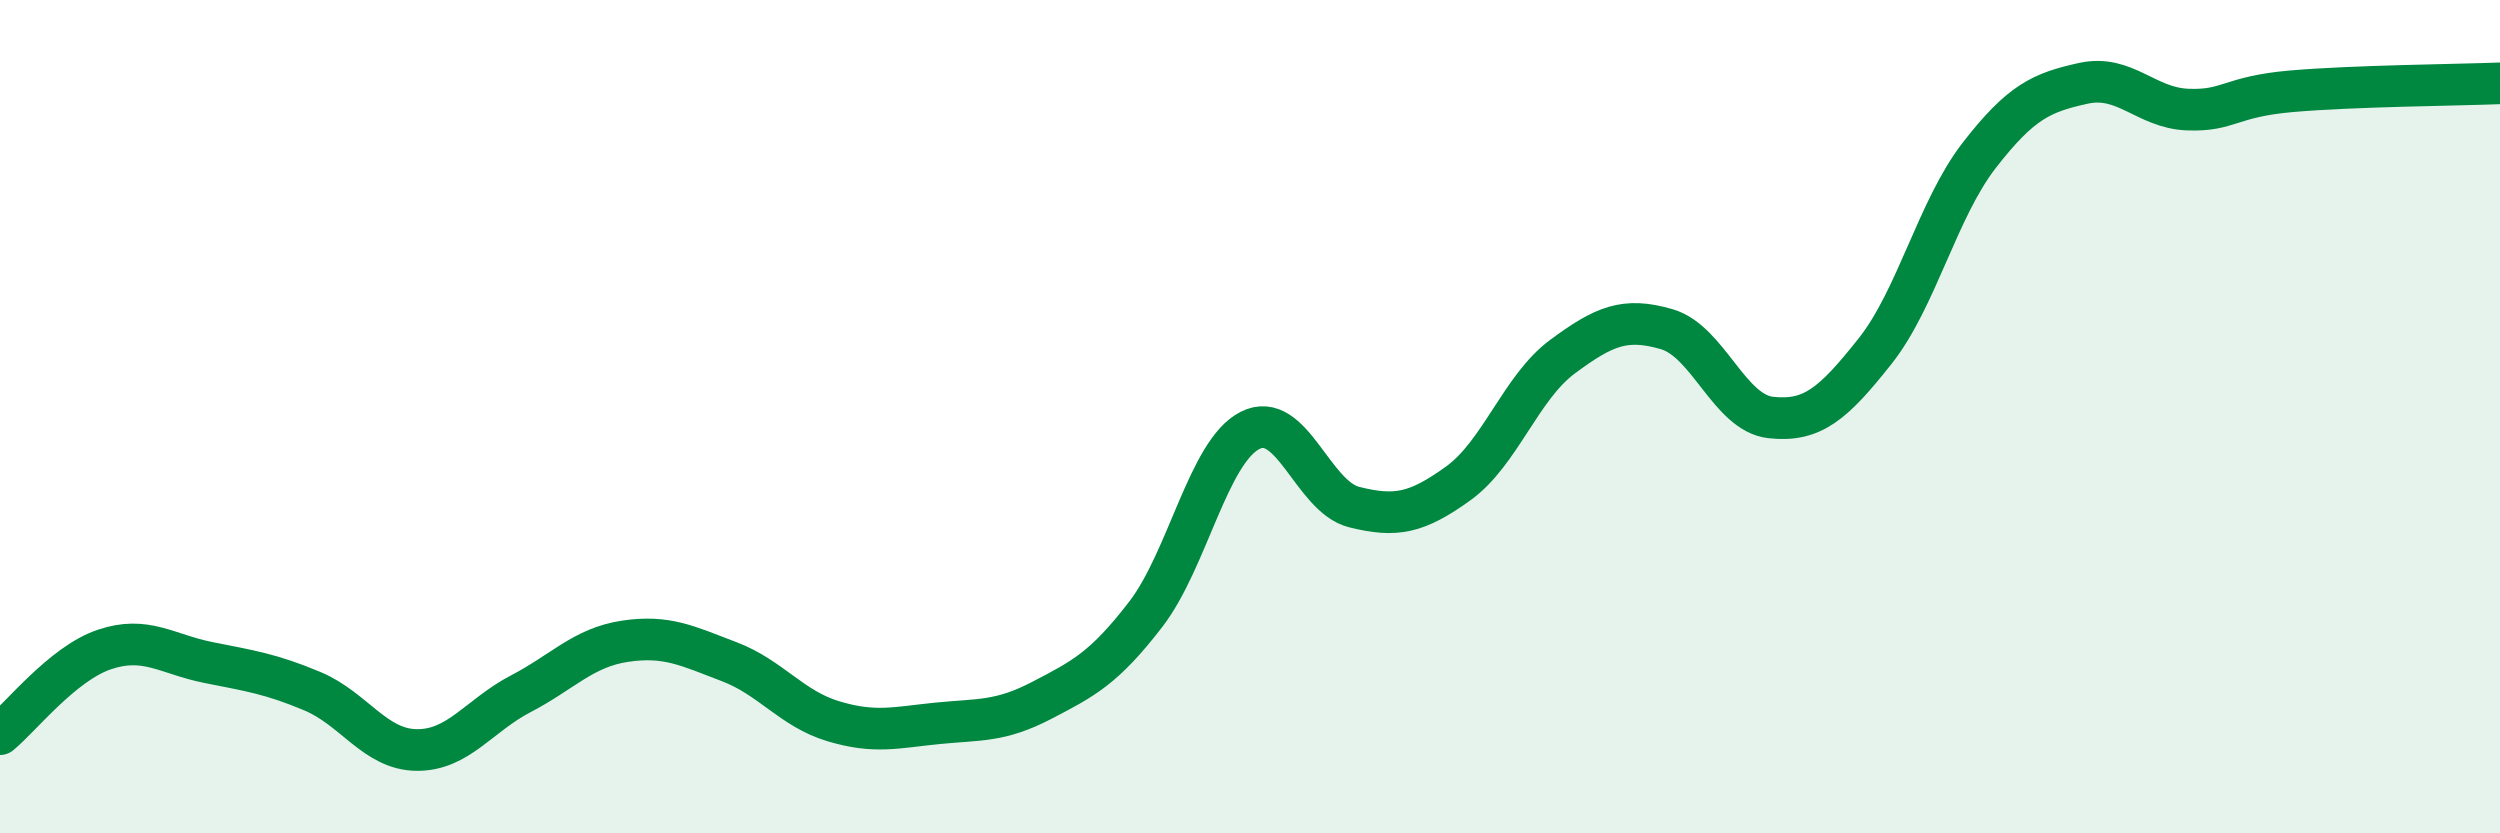
    <svg width="60" height="20" viewBox="0 0 60 20" xmlns="http://www.w3.org/2000/svg">
      <path
        d="M 0,17.62 C 0.5,17.21 1.5,15.93 2.5,15.59 C 3.5,15.25 4,15.7 5,15.9 C 6,16.1 6.5,16.17 7.5,16.59 C 8.5,17.01 9,17.99 10,18 C 11,18.01 11.5,17.17 12.5,16.65 C 13.5,16.13 14,15.54 15,15.39 C 16,15.24 16.5,15.5 17.5,15.88 C 18.5,16.26 19,17.01 20,17.31 C 21,17.61 21.5,17.46 22.5,17.36 C 23.5,17.26 24,17.33 25,16.81 C 26,16.29 26.5,16.04 27.5,14.74 C 28.5,13.44 29,10.84 30,10.33 C 31,9.82 31.5,11.92 32.5,12.17 C 33.5,12.42 34,12.32 35,11.6 C 36,10.88 36.5,9.3 37.5,8.56 C 38.5,7.82 39,7.61 40,7.9 C 41,8.19 41.5,9.91 42.5,10.02 C 43.5,10.13 44,9.69 45,8.43 C 46,7.17 46.5,5.02 47.5,3.73 C 48.5,2.44 49,2.22 50,2 C 51,1.78 51.5,2.59 52.5,2.63 C 53.5,2.67 53.5,2.32 55,2.19 C 56.5,2.06 59,2.04 60,2L60 20L0 20Z"
        fill="#008740"
        opacity="0.1"
        stroke-linecap="round"
        stroke-linejoin="round"
      />
      <path
        d="M 0,17.62 C 0.5,17.21 1.5,15.93 2.5,15.59 C 3.5,15.25 4,15.7 5,15.9 C 6,16.1 6.5,16.17 7.5,16.59 C 8.5,17.01 9,17.99 10,18 C 11,18.01 11.5,17.17 12.5,16.65 C 13.5,16.13 14,15.54 15,15.39 C 16,15.24 16.5,15.5 17.5,15.88 C 18.5,16.26 19,17.01 20,17.31 C 21,17.61 21.5,17.46 22.5,17.36 C 23.5,17.26 24,17.33 25,16.81 C 26,16.29 26.5,16.04 27.5,14.74 C 28.5,13.44 29,10.84 30,10.33 C 31,9.82 31.5,11.92 32.5,12.17 C 33.5,12.42 34,12.32 35,11.6 C 36,10.88 36.5,9.3 37.5,8.56 C 38.5,7.82 39,7.61 40,7.9 C 41,8.19 41.5,9.91 42.5,10.02 C 43.5,10.13 44,9.69 45,8.43 C 46,7.17 46.5,5.02 47.5,3.73 C 48.5,2.44 49,2.22 50,2 C 51,1.78 51.5,2.59 52.5,2.63 C 53.5,2.67 53.5,2.32 55,2.19 C 56.5,2.06 59,2.04 60,2"
        stroke="#008740"
        stroke-width="1"
        fill="none"
        stroke-linecap="round"
        stroke-linejoin="round"
      />
    </svg>
  